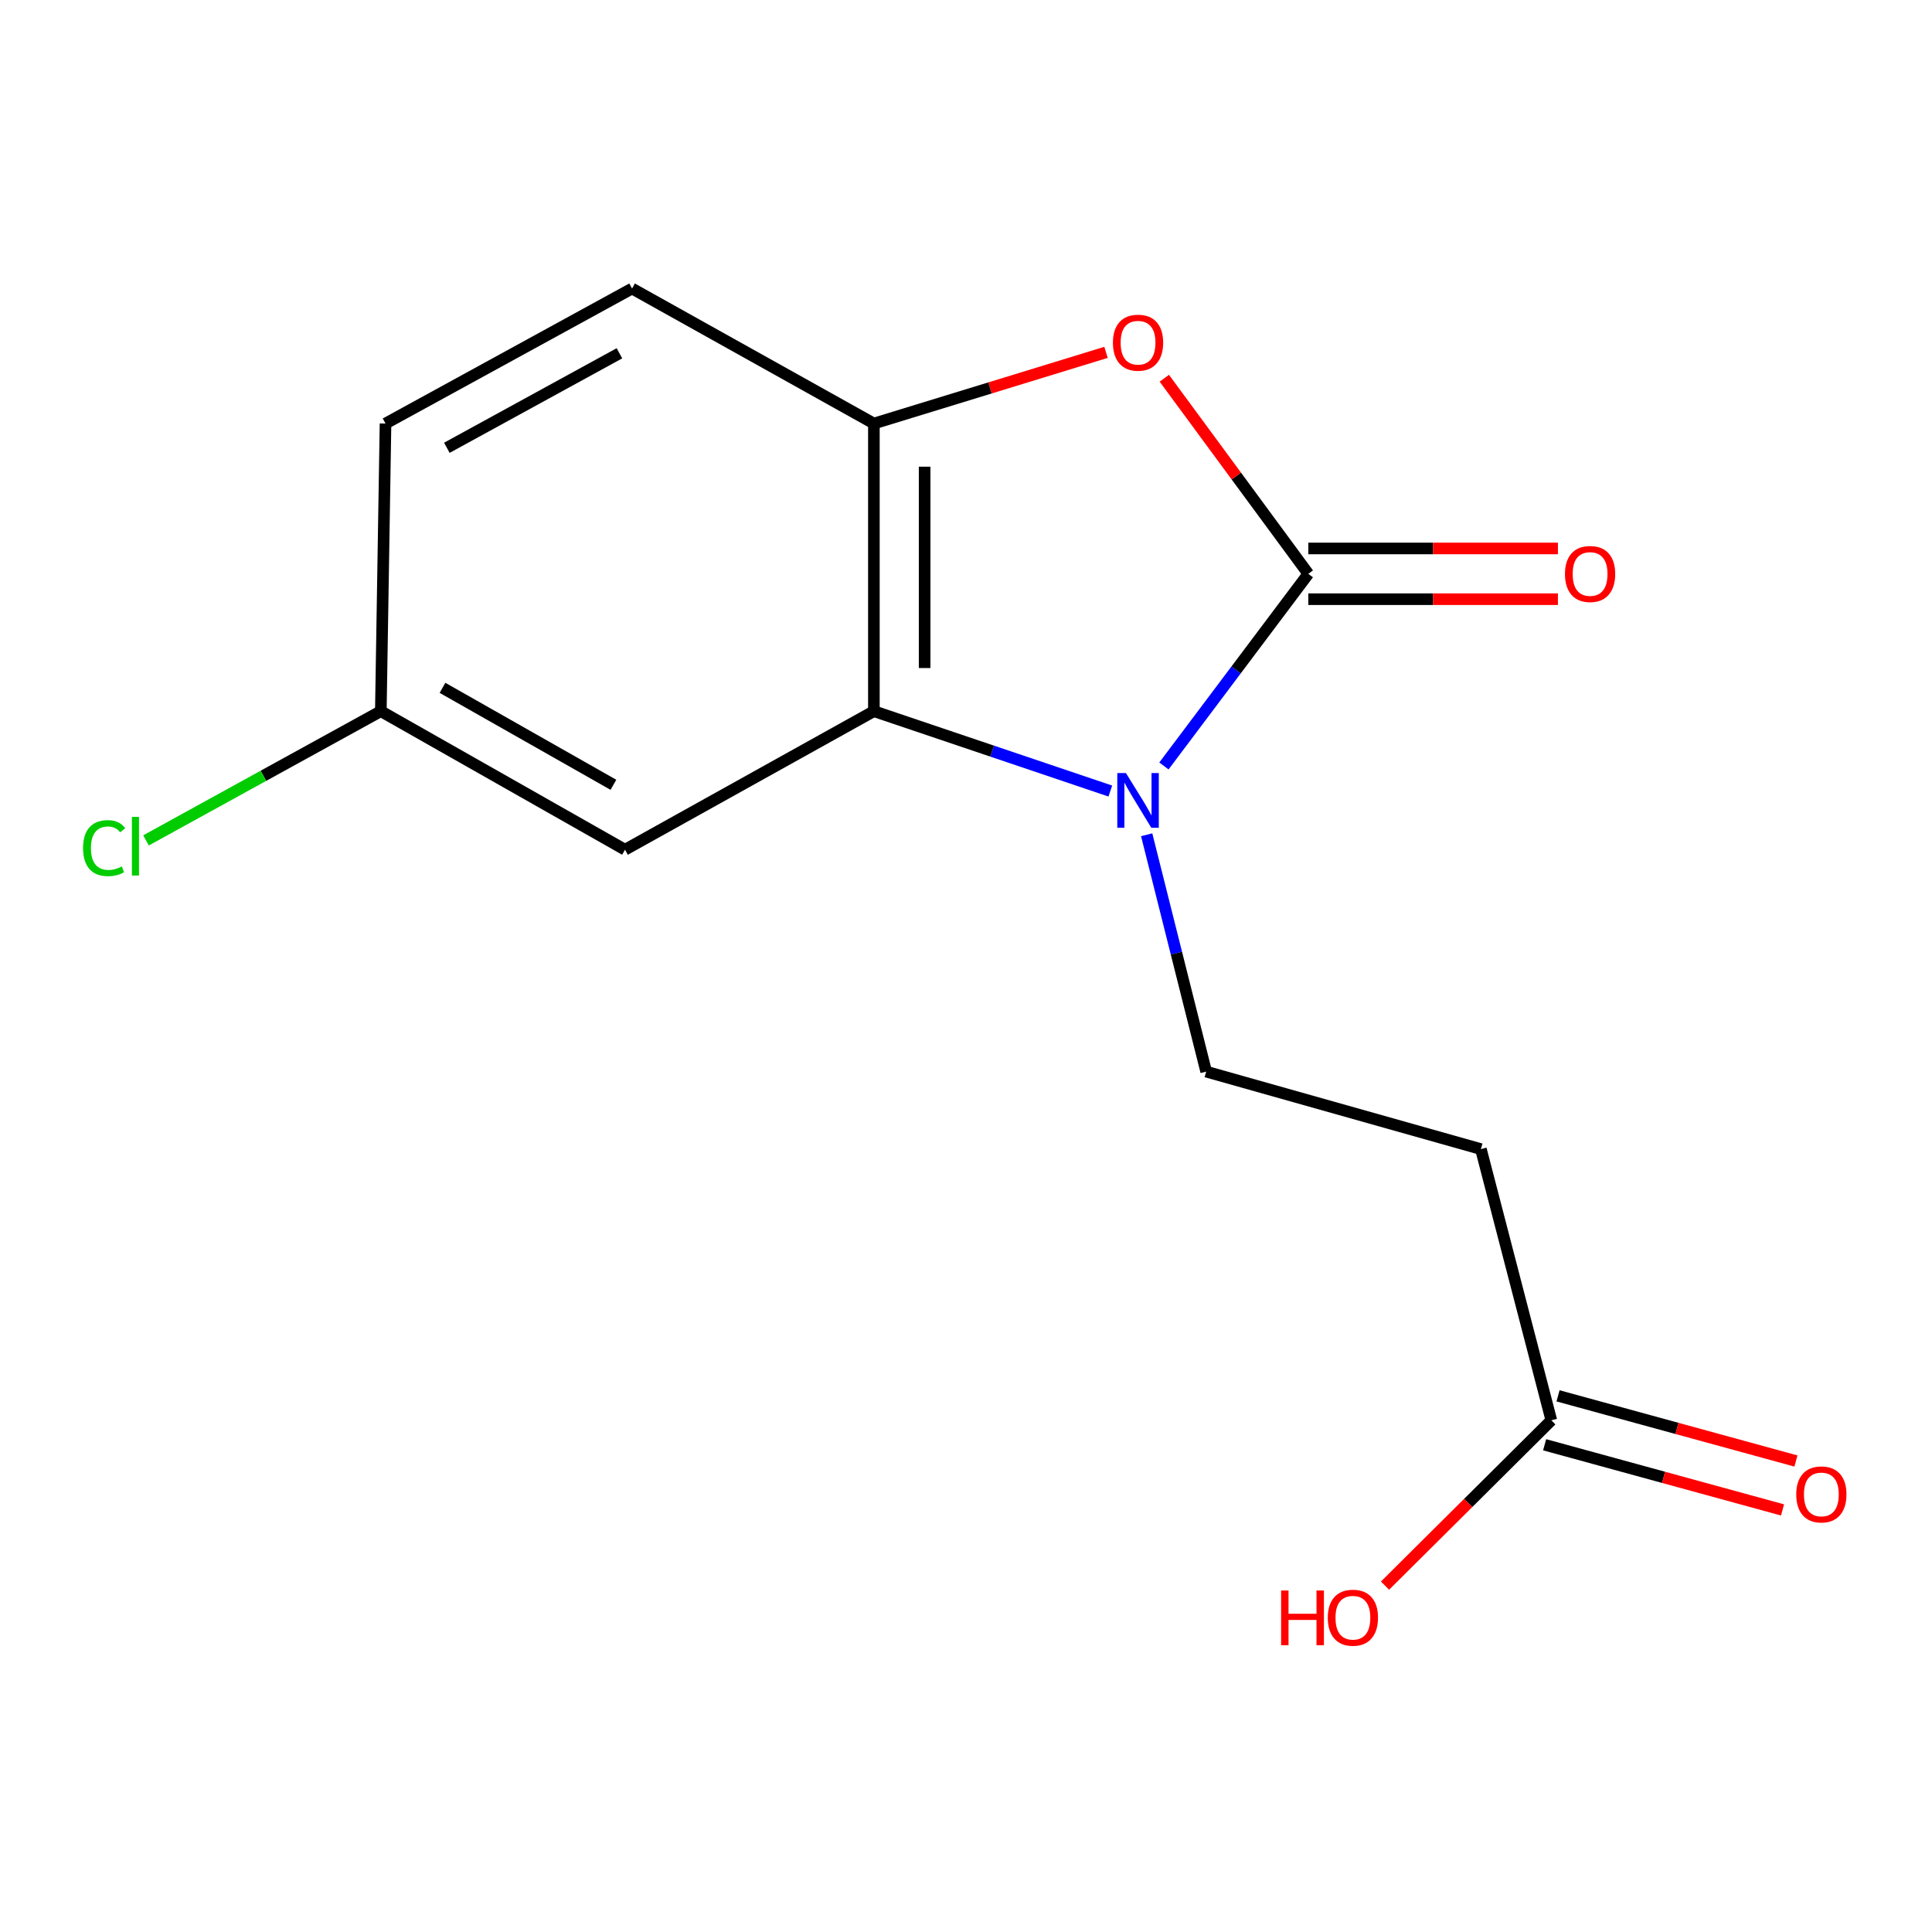 <?xml version='1.0' encoding='iso-8859-1'?>
<svg version='1.1' baseProfile='full'
              xmlns='http://www.w3.org/2000/svg'
                      xmlns:rdkit='http://www.rdkit.org/xml'
                      xmlns:xlink='http://www.w3.org/1999/xlink'
                  xml:space='preserve'
width='1000px' height='1000px' viewBox='0 0 1000 1000'>
<!-- END OF HEADER -->
<rect style='opacity:1.0;fill:#FFFFFF;stroke:none' width='1000' height='1000' x='0' y='0'> </rect>
<path class='bond-0' d='M 602.446,396.465 L 639.813,346.739' style='fill:none;fill-rule:evenodd;stroke:#0000FF;stroke-width:6px;stroke-linecap:butt;stroke-linejoin:miter;stroke-opacity:1' />
<path class='bond-0' d='M 639.813,346.739 L 677.181,297.012' style='fill:none;fill-rule:evenodd;stroke:#000000;stroke-width:6px;stroke-linecap:butt;stroke-linejoin:miter;stroke-opacity:1' />
<path class='bond-1' d='M 574.701,409.445 L 513.512,388.775' style='fill:none;fill-rule:evenodd;stroke:#0000FF;stroke-width:6px;stroke-linecap:butt;stroke-linejoin:miter;stroke-opacity:1' />
<path class='bond-1' d='M 513.512,388.775 L 452.322,368.104' style='fill:none;fill-rule:evenodd;stroke:#000000;stroke-width:6px;stroke-linecap:butt;stroke-linejoin:miter;stroke-opacity:1' />
<path class='bond-4' d='M 593.515,432.071 L 608.913,493.369' style='fill:none;fill-rule:evenodd;stroke:#0000FF;stroke-width:6px;stroke-linecap:butt;stroke-linejoin:miter;stroke-opacity:1' />
<path class='bond-4' d='M 608.913,493.369 L 624.311,554.667' style='fill:none;fill-rule:evenodd;stroke:#000000;stroke-width:6px;stroke-linecap:butt;stroke-linejoin:miter;stroke-opacity:1' />
<path class='bond-2' d='M 677.181,297.012 L 639.916,246.392' style='fill:none;fill-rule:evenodd;stroke:#000000;stroke-width:6px;stroke-linecap:butt;stroke-linejoin:miter;stroke-opacity:1' />
<path class='bond-2' d='M 639.916,246.392 L 602.651,195.772' style='fill:none;fill-rule:evenodd;stroke:#FF0000;stroke-width:6px;stroke-linecap:butt;stroke-linejoin:miter;stroke-opacity:1' />
<path class='bond-8' d='M 677.181,310.142 L 741.78,310.142' style='fill:none;fill-rule:evenodd;stroke:#000000;stroke-width:6px;stroke-linecap:butt;stroke-linejoin:miter;stroke-opacity:1' />
<path class='bond-8' d='M 741.78,310.142 L 806.38,310.142' style='fill:none;fill-rule:evenodd;stroke:#FF0000;stroke-width:6px;stroke-linecap:butt;stroke-linejoin:miter;stroke-opacity:1' />
<path class='bond-8' d='M 677.181,283.882 L 741.78,283.882' style='fill:none;fill-rule:evenodd;stroke:#000000;stroke-width:6px;stroke-linecap:butt;stroke-linejoin:miter;stroke-opacity:1' />
<path class='bond-8' d='M 741.78,283.882 L 806.38,283.882' style='fill:none;fill-rule:evenodd;stroke:#FF0000;stroke-width:6px;stroke-linecap:butt;stroke-linejoin:miter;stroke-opacity:1' />
<path class='bond-3' d='M 452.322,368.104 L 452.322,219.224' style='fill:none;fill-rule:evenodd;stroke:#000000;stroke-width:6px;stroke-linecap:butt;stroke-linejoin:miter;stroke-opacity:1' />
<path class='bond-3' d='M 478.582,345.772 L 478.582,241.556' style='fill:none;fill-rule:evenodd;stroke:#000000;stroke-width:6px;stroke-linecap:butt;stroke-linejoin:miter;stroke-opacity:1' />
<path class='bond-5' d='M 452.322,368.104 L 323.502,439.808' style='fill:none;fill-rule:evenodd;stroke:#000000;stroke-width:6px;stroke-linecap:butt;stroke-linejoin:miter;stroke-opacity:1' />
<path class='bond-15' d='M 572.474,182.379 L 512.398,200.801' style='fill:none;fill-rule:evenodd;stroke:#FF0000;stroke-width:6px;stroke-linecap:butt;stroke-linejoin:miter;stroke-opacity:1' />
<path class='bond-15' d='M 512.398,200.801 L 452.322,219.224' style='fill:none;fill-rule:evenodd;stroke:#000000;stroke-width:6px;stroke-linecap:butt;stroke-linejoin:miter;stroke-opacity:1' />
<path class='bond-9' d='M 452.322,219.224 L 327.149,149.343' style='fill:none;fill-rule:evenodd;stroke:#000000;stroke-width:6px;stroke-linecap:butt;stroke-linejoin:miter;stroke-opacity:1' />
<path class='bond-6' d='M 624.311,554.667 L 766.509,594.772' style='fill:none;fill-rule:evenodd;stroke:#000000;stroke-width:6px;stroke-linecap:butt;stroke-linejoin:miter;stroke-opacity:1' />
<path class='bond-11' d='M 323.502,439.808 L 197.119,368.104' style='fill:none;fill-rule:evenodd;stroke:#000000;stroke-width:6px;stroke-linecap:butt;stroke-linejoin:miter;stroke-opacity:1' />
<path class='bond-11' d='M 317.503,406.213 L 229.034,356.02' style='fill:none;fill-rule:evenodd;stroke:#000000;stroke-width:6px;stroke-linecap:butt;stroke-linejoin:miter;stroke-opacity:1' />
<path class='bond-7' d='M 766.509,594.772 L 802.966,735.146' style='fill:none;fill-rule:evenodd;stroke:#000000;stroke-width:6px;stroke-linecap:butt;stroke-linejoin:miter;stroke-opacity:1' />
<path class='bond-10' d='M 799.498,747.81 L 861.067,764.674' style='fill:none;fill-rule:evenodd;stroke:#000000;stroke-width:6px;stroke-linecap:butt;stroke-linejoin:miter;stroke-opacity:1' />
<path class='bond-10' d='M 861.067,764.674 L 922.637,781.538' style='fill:none;fill-rule:evenodd;stroke:#FF0000;stroke-width:6px;stroke-linecap:butt;stroke-linejoin:miter;stroke-opacity:1' />
<path class='bond-10' d='M 806.435,722.483 L 868.004,739.347' style='fill:none;fill-rule:evenodd;stroke:#000000;stroke-width:6px;stroke-linecap:butt;stroke-linejoin:miter;stroke-opacity:1' />
<path class='bond-10' d='M 868.004,739.347 L 929.574,756.211' style='fill:none;fill-rule:evenodd;stroke:#FF0000;stroke-width:6px;stroke-linecap:butt;stroke-linejoin:miter;stroke-opacity:1' />
<path class='bond-12' d='M 802.966,735.146 L 759.924,777.932' style='fill:none;fill-rule:evenodd;stroke:#000000;stroke-width:6px;stroke-linecap:butt;stroke-linejoin:miter;stroke-opacity:1' />
<path class='bond-12' d='M 759.924,777.932 L 716.881,820.718' style='fill:none;fill-rule:evenodd;stroke:#FF0000;stroke-width:6px;stroke-linecap:butt;stroke-linejoin:miter;stroke-opacity:1' />
<path class='bond-16' d='M 327.149,149.343 L 199.54,219.224' style='fill:none;fill-rule:evenodd;stroke:#000000;stroke-width:6px;stroke-linecap:butt;stroke-linejoin:miter;stroke-opacity:1' />
<path class='bond-16' d='M 320.621,182.858 L 231.295,231.775' style='fill:none;fill-rule:evenodd;stroke:#000000;stroke-width:6px;stroke-linecap:butt;stroke-linejoin:miter;stroke-opacity:1' />
<path class='bond-13' d='M 197.119,368.104 L 199.54,219.224' style='fill:none;fill-rule:evenodd;stroke:#000000;stroke-width:6px;stroke-linecap:butt;stroke-linejoin:miter;stroke-opacity:1' />
<path class='bond-14' d='M 197.119,368.104 L 136.345,401.548' style='fill:none;fill-rule:evenodd;stroke:#000000;stroke-width:6px;stroke-linecap:butt;stroke-linejoin:miter;stroke-opacity:1' />
<path class='bond-14' d='M 136.345,401.548 L 75.572,434.992' style='fill:none;fill-rule:evenodd;stroke:#00CC00;stroke-width:6px;stroke-linecap:butt;stroke-linejoin:miter;stroke-opacity:1' />
<path  class='atom-0' d='M 582.789 400.132
L 592.069 415.132
Q 592.989 416.612, 594.469 419.292
Q 595.949 421.972, 596.029 422.132
L 596.029 400.132
L 599.789 400.132
L 599.789 428.452
L 595.909 428.452
L 585.949 412.052
Q 584.789 410.132, 583.549 407.932
Q 582.349 405.732, 581.989 405.052
L 581.989 428.452
L 578.309 428.452
L 578.309 400.132
L 582.789 400.132
' fill='#0000FF'/>
<path  class='atom-3' d='M 576.049 177.376
Q 576.049 170.576, 579.409 166.776
Q 582.769 162.976, 589.049 162.976
Q 595.329 162.976, 598.689 166.776
Q 602.049 170.576, 602.049 177.376
Q 602.049 184.256, 598.649 188.176
Q 595.249 192.056, 589.049 192.056
Q 582.809 192.056, 579.409 188.176
Q 576.049 184.296, 576.049 177.376
M 589.049 188.856
Q 593.369 188.856, 595.689 185.976
Q 598.049 183.056, 598.049 177.376
Q 598.049 171.816, 595.689 169.016
Q 593.369 166.176, 589.049 166.176
Q 584.729 166.176, 582.369 168.976
Q 580.049 171.776, 580.049 177.376
Q 580.049 183.096, 582.369 185.976
Q 584.729 188.856, 589.049 188.856
' fill='#FF0000'/>
<path  class='atom-9' d='M 810.026 297.092
Q 810.026 290.292, 813.386 286.492
Q 816.746 282.692, 823.026 282.692
Q 829.306 282.692, 832.666 286.492
Q 836.026 290.292, 836.026 297.092
Q 836.026 303.972, 832.626 307.892
Q 829.226 311.772, 823.026 311.772
Q 816.786 311.772, 813.386 307.892
Q 810.026 304.012, 810.026 297.092
M 823.026 308.572
Q 827.346 308.572, 829.666 305.692
Q 832.026 302.772, 832.026 297.092
Q 832.026 291.532, 829.666 288.732
Q 827.346 285.892, 823.026 285.892
Q 818.706 285.892, 816.346 288.692
Q 814.026 291.492, 814.026 297.092
Q 814.026 302.812, 816.346 305.692
Q 818.706 308.572, 823.026 308.572
' fill='#FF0000'/>
<path  class='atom-11' d='M 929.728 773.507
Q 929.728 766.707, 933.088 762.907
Q 936.448 759.107, 942.728 759.107
Q 949.008 759.107, 952.368 762.907
Q 955.728 766.707, 955.728 773.507
Q 955.728 780.387, 952.328 784.307
Q 948.928 788.187, 942.728 788.187
Q 936.488 788.187, 933.088 784.307
Q 929.728 780.427, 929.728 773.507
M 942.728 784.987
Q 947.048 784.987, 949.368 782.107
Q 951.728 779.187, 951.728 773.507
Q 951.728 767.947, 949.368 765.147
Q 947.048 762.307, 942.728 762.307
Q 938.408 762.307, 936.048 765.107
Q 933.728 767.907, 933.728 773.507
Q 933.728 779.227, 936.048 782.107
Q 938.408 784.987, 942.728 784.987
' fill='#FF0000'/>
<path  class='atom-13' d='M 663.1 823.239
L 666.94 823.239
L 666.94 835.279
L 681.42 835.279
L 681.42 823.239
L 685.26 823.239
L 685.26 851.559
L 681.42 851.559
L 681.42 838.479
L 666.94 838.479
L 666.94 851.559
L 663.1 851.559
L 663.1 823.239
' fill='#FF0000'/>
<path  class='atom-13' d='M 687.26 837.319
Q 687.26 830.519, 690.62 826.719
Q 693.98 822.919, 700.26 822.919
Q 706.54 822.919, 709.9 826.719
Q 713.26 830.519, 713.26 837.319
Q 713.26 844.199, 709.86 848.119
Q 706.46 851.999, 700.26 851.999
Q 694.02 851.999, 690.62 848.119
Q 687.26 844.239, 687.26 837.319
M 700.26 848.799
Q 704.58 848.799, 706.9 845.919
Q 709.26 842.999, 709.26 837.319
Q 709.26 831.759, 706.9 828.959
Q 704.58 826.119, 700.26 826.119
Q 695.94 826.119, 693.58 828.919
Q 691.26 831.719, 691.26 837.319
Q 691.26 843.039, 693.58 845.919
Q 695.94 848.799, 700.26 848.799
' fill='#FF0000'/>
<path  class='atom-15' d='M 42.988 438.979
Q 42.988 431.939, 46.268 428.259
Q 49.588 424.539, 55.868 424.539
Q 61.708 424.539, 64.828 428.659
L 62.188 430.819
Q 59.908 427.819, 55.868 427.819
Q 51.588 427.819, 49.308 430.699
Q 47.068 433.539, 47.068 438.979
Q 47.068 444.579, 49.388 447.459
Q 51.748 450.339, 56.308 450.339
Q 59.428 450.339, 63.068 448.459
L 64.188 451.459
Q 62.708 452.419, 60.468 452.979
Q 58.228 453.539, 55.748 453.539
Q 49.588 453.539, 46.268 449.779
Q 42.988 446.019, 42.988 438.979
' fill='#00CC00'/>
<path  class='atom-15' d='M 68.268 422.819
L 71.948 422.819
L 71.948 453.179
L 68.268 453.179
L 68.268 422.819
' fill='#00CC00'/>
</svg>

